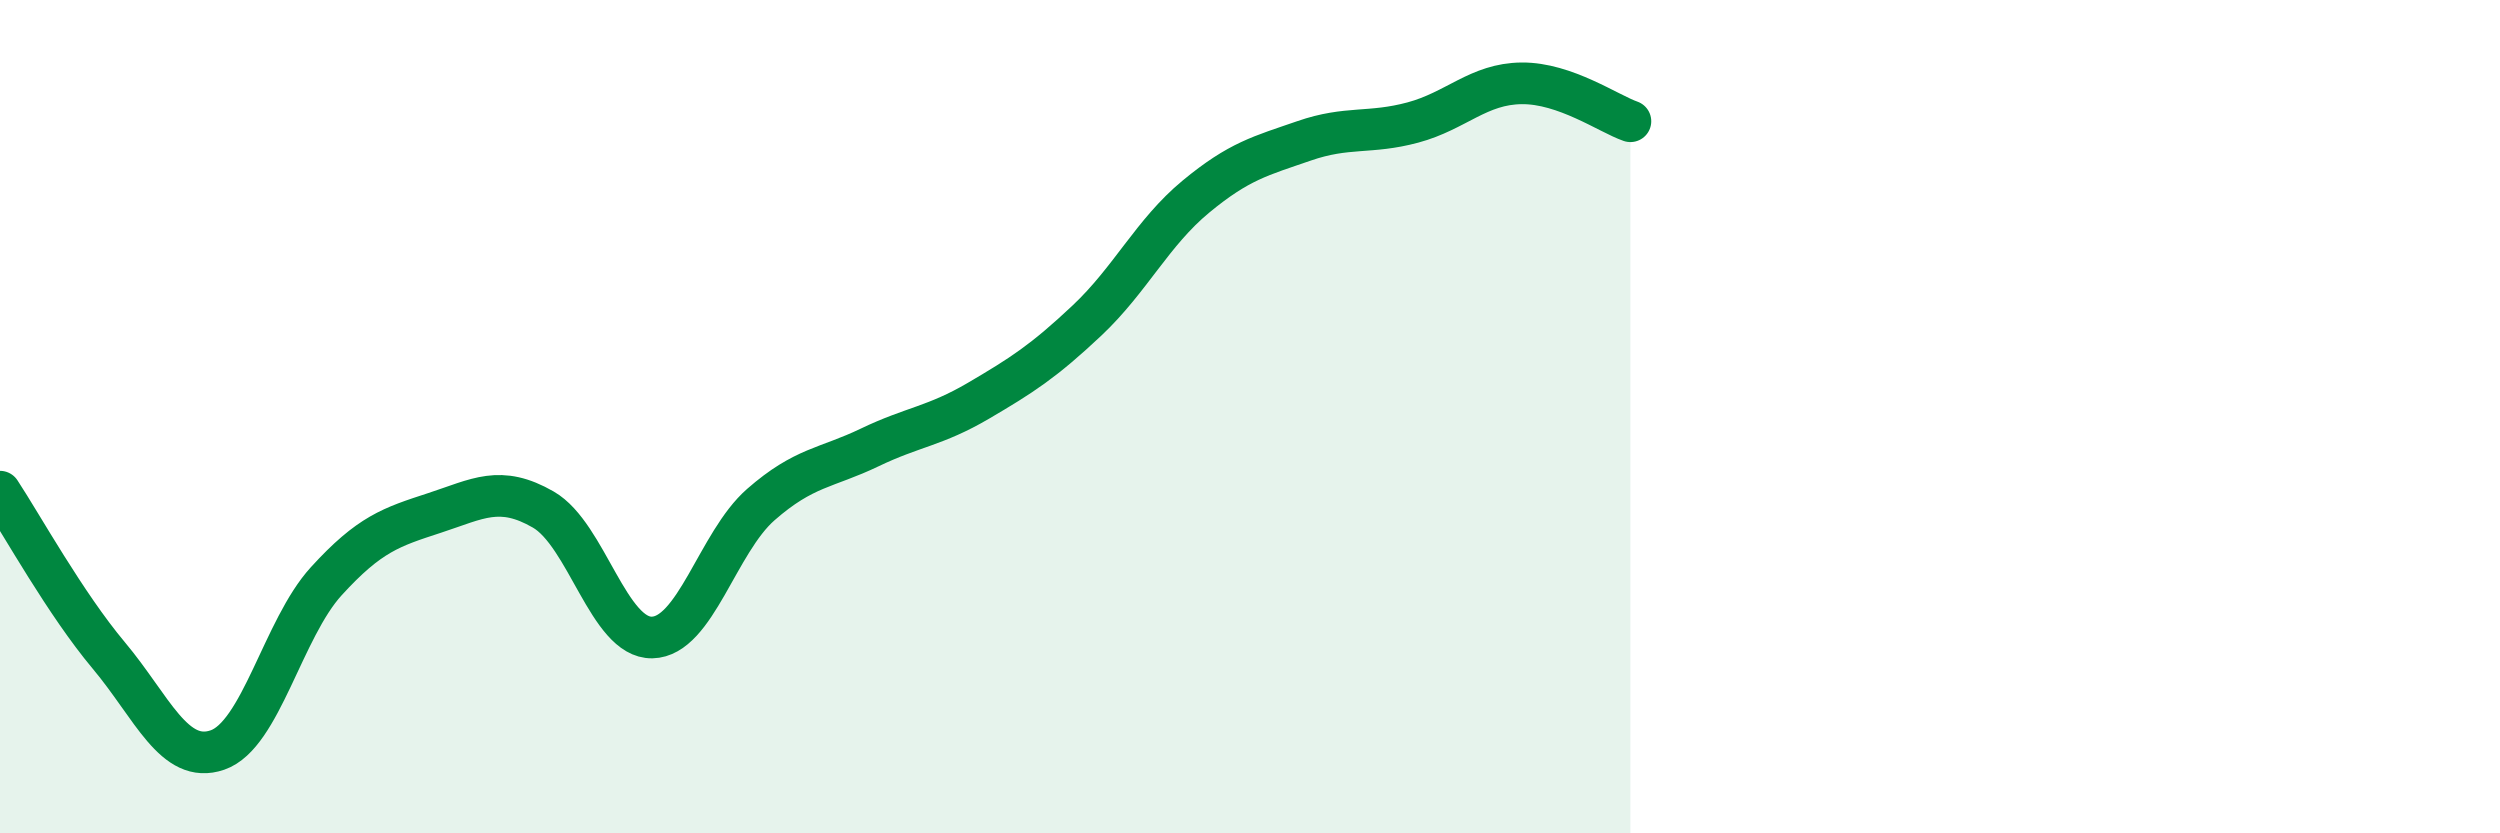 
    <svg width="60" height="20" viewBox="0 0 60 20" xmlns="http://www.w3.org/2000/svg">
      <path
        d="M 0,11.8 C 0.52,12.59 1.57,14.49 2.61,15.73 C 3.65,16.97 4.18,18.36 5.22,18 C 6.26,17.64 6.79,15.09 7.83,13.95 C 8.87,12.81 9.39,12.65 10.43,12.31 C 11.47,11.97 12,11.63 13.04,12.23 C 14.08,12.83 14.61,15.32 15.65,15.3 C 16.69,15.28 17.22,13.02 18.26,12.11 C 19.3,11.2 19.83,11.24 20.87,10.74 C 21.91,10.24 22.44,10.23 23.48,9.62 C 24.52,9.01 25.05,8.67 26.09,7.69 C 27.13,6.71 27.66,5.58 28.7,4.72 C 29.74,3.86 30.26,3.74 31.3,3.38 C 32.34,3.02 32.87,3.22 33.91,2.94 C 34.95,2.66 35.48,2.01 36.52,2 C 37.56,1.99 38.61,2.73 39.13,2.91L39.13 20L0 20Z"
        fill="#008740"
        opacity="0.1"
        stroke-linecap="round"
        stroke-linejoin="round"
      />
      <path
        d="M 0,11.8 C 0.52,12.59 1.57,14.49 2.61,15.73 C 3.65,16.97 4.18,18.36 5.22,18 C 6.26,17.64 6.79,15.09 7.83,13.95 C 8.87,12.81 9.39,12.65 10.43,12.31 C 11.47,11.97 12,11.63 13.04,12.23 C 14.08,12.83 14.61,15.32 15.65,15.3 C 16.69,15.28 17.22,13.02 18.26,12.11 C 19.3,11.2 19.83,11.24 20.87,10.74 C 21.91,10.24 22.44,10.23 23.48,9.62 C 24.52,9.01 25.05,8.67 26.09,7.69 C 27.13,6.71 27.66,5.58 28.7,4.72 C 29.74,3.86 30.26,3.74 31.3,3.38 C 32.34,3.02 32.87,3.22 33.91,2.94 C 34.95,2.66 35.48,2.01 36.52,2 C 37.56,1.99 38.61,2.73 39.13,2.91"
        stroke="#008740"
        stroke-width="1"
        fill="none"
        stroke-linecap="round"
        stroke-linejoin="round"
      />
    </svg>
  